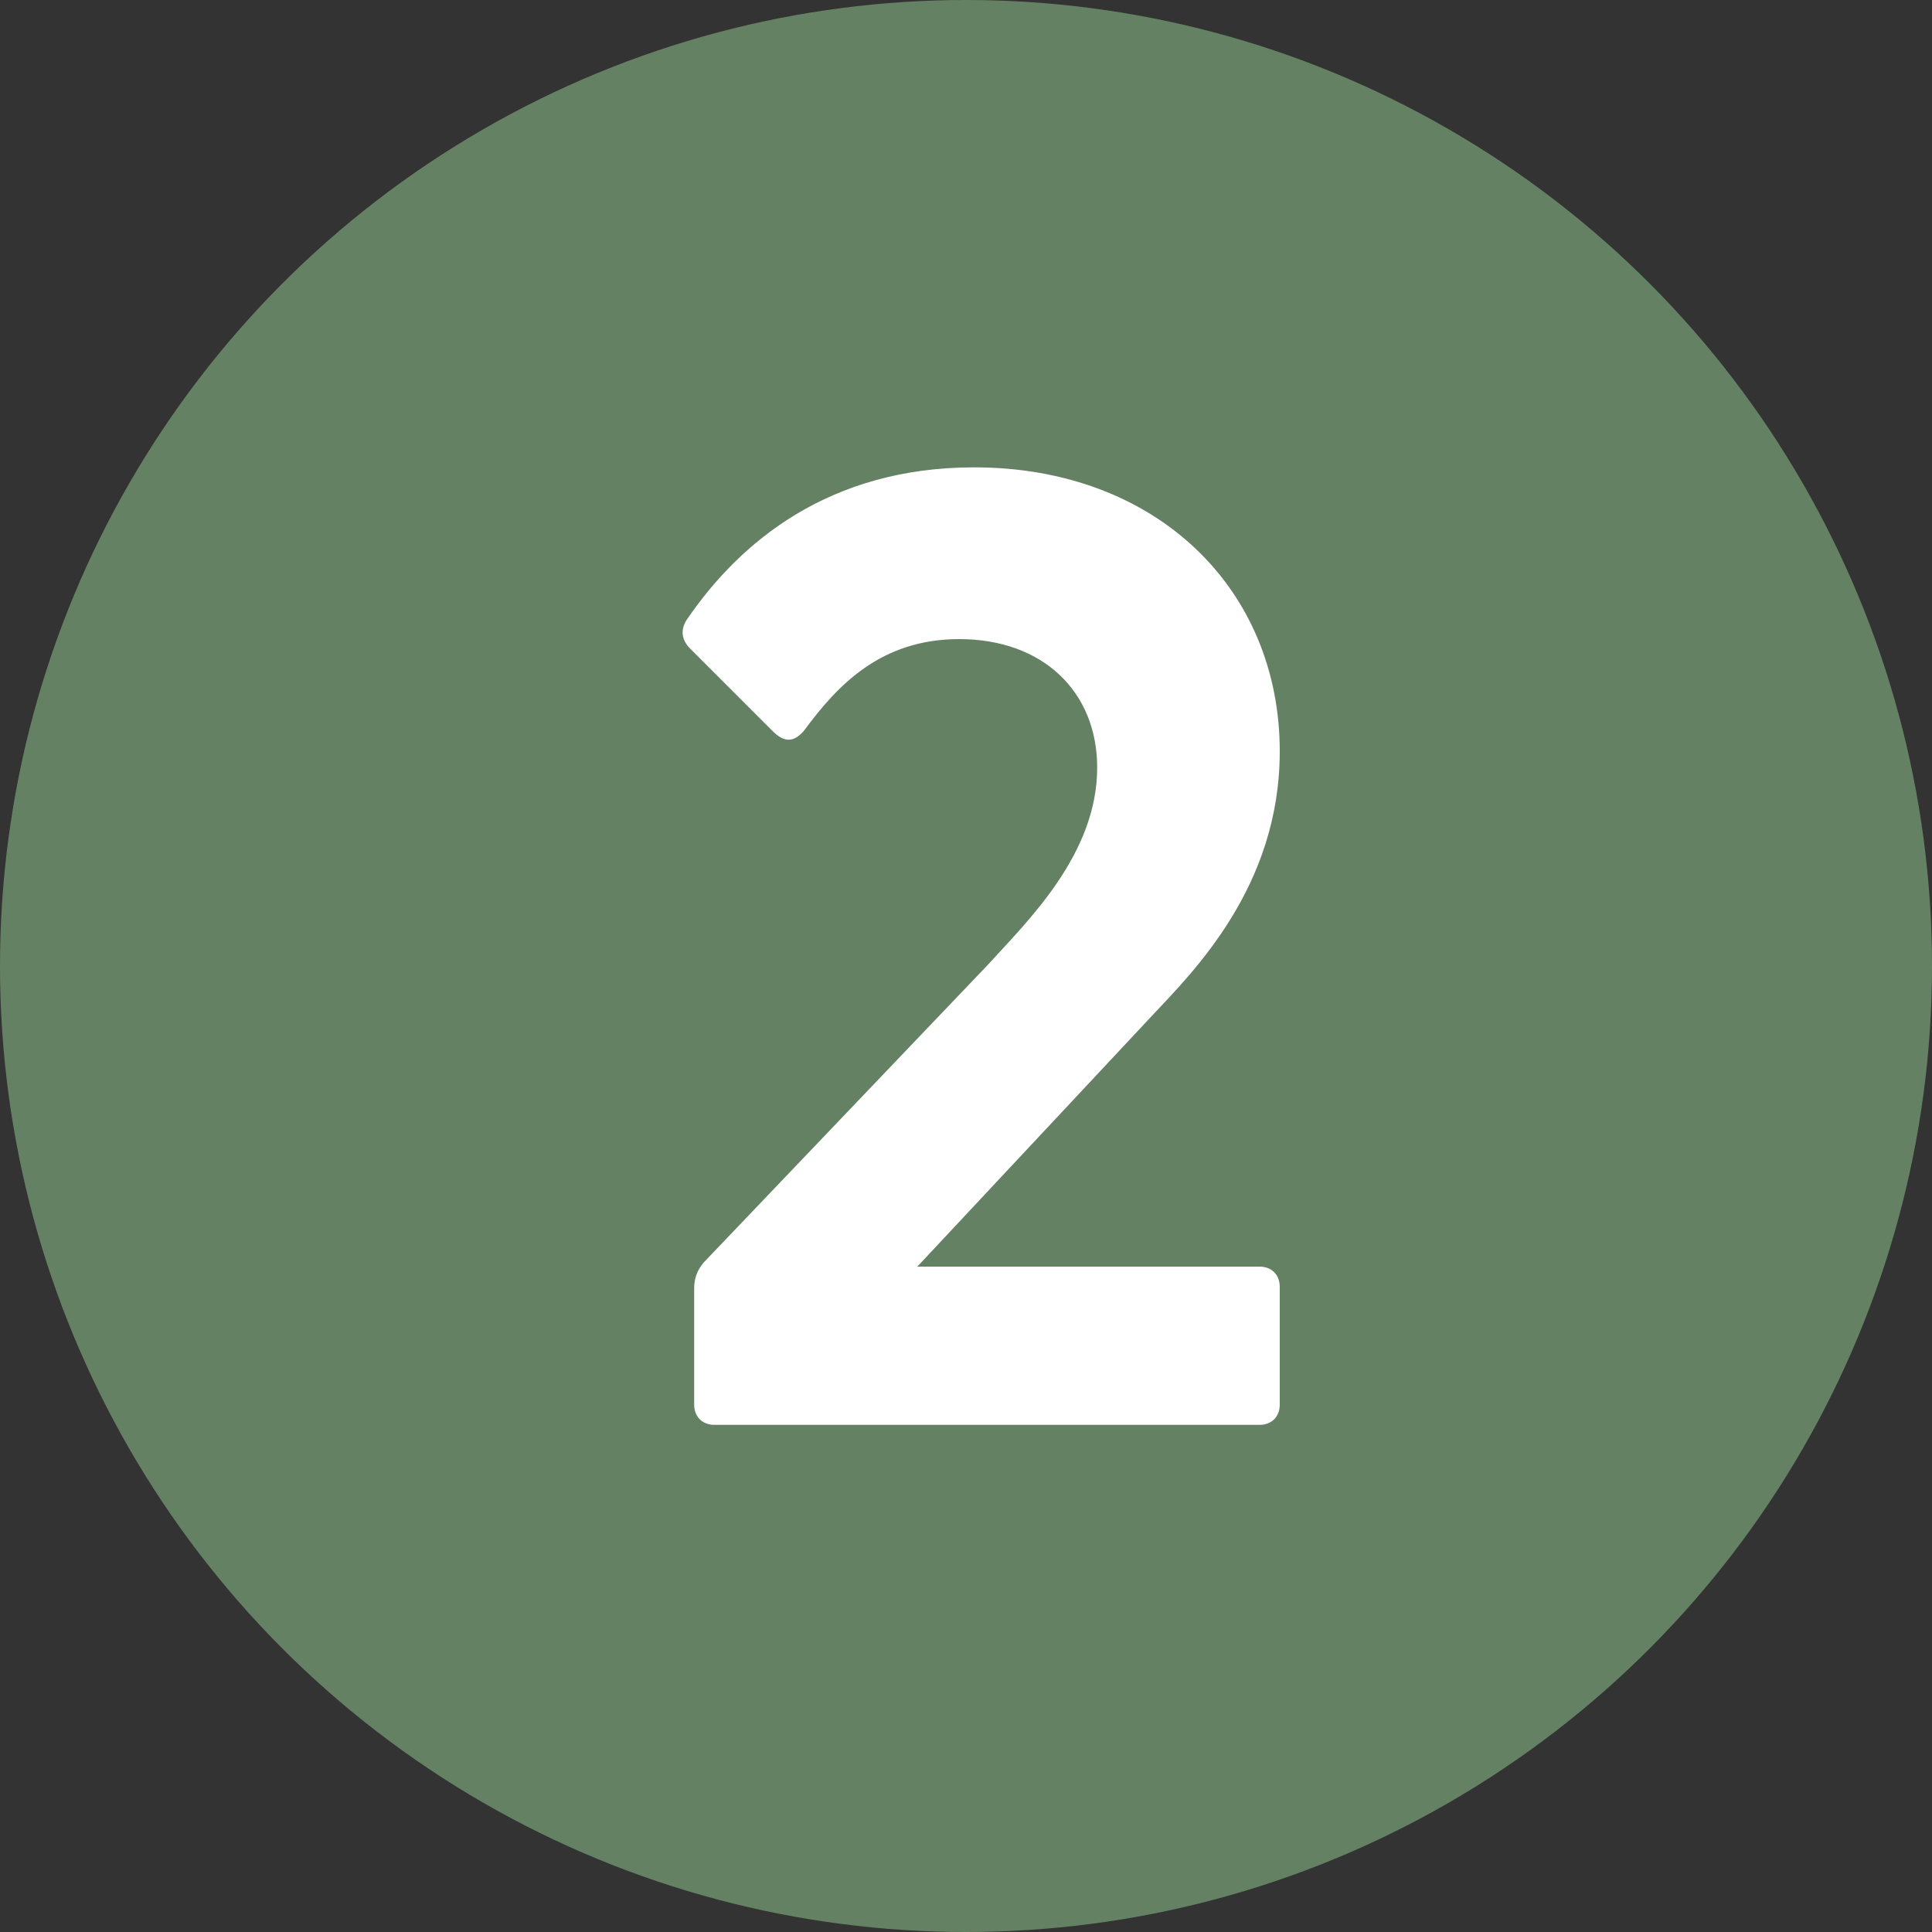 <svg width="80" height="80" viewBox="0 0 80 80" fill="none" xmlns="http://www.w3.org/2000/svg">
<rect x="0" y="0" width="80" height="80" fill="#333333" stroke="none"/>
<circle cx="40" cy="40" r="40" fill="#658163"/>
<path d="M52.152 52.448H37.984L47.728 42.032C49.408 40.24 52.992 36.712 52.992 31.112C52.992 24.392 47.896 19.352 40.336 19.352C34.344 19.352 30.648 22.432 28.464 25.624C28.184 26.016 28.184 26.464 28.576 26.856L31.992 30.272C32.44 30.72 32.832 30.776 33.28 30.272C34.68 28.368 36.472 26.464 39.72 26.464C43.192 26.464 45.432 28.648 45.432 31.784C45.432 35.368 42.576 38.112 40.896 39.96L29.136 52.28C28.856 52.616 28.744 52.952 28.744 53.344V58.16C28.744 58.664 29.08 59 29.584 59H52.152C52.656 59 52.992 58.664 52.992 58.16V53.288C52.992 52.784 52.656 52.448 52.152 52.448Z" fill="white"/>
</svg>
